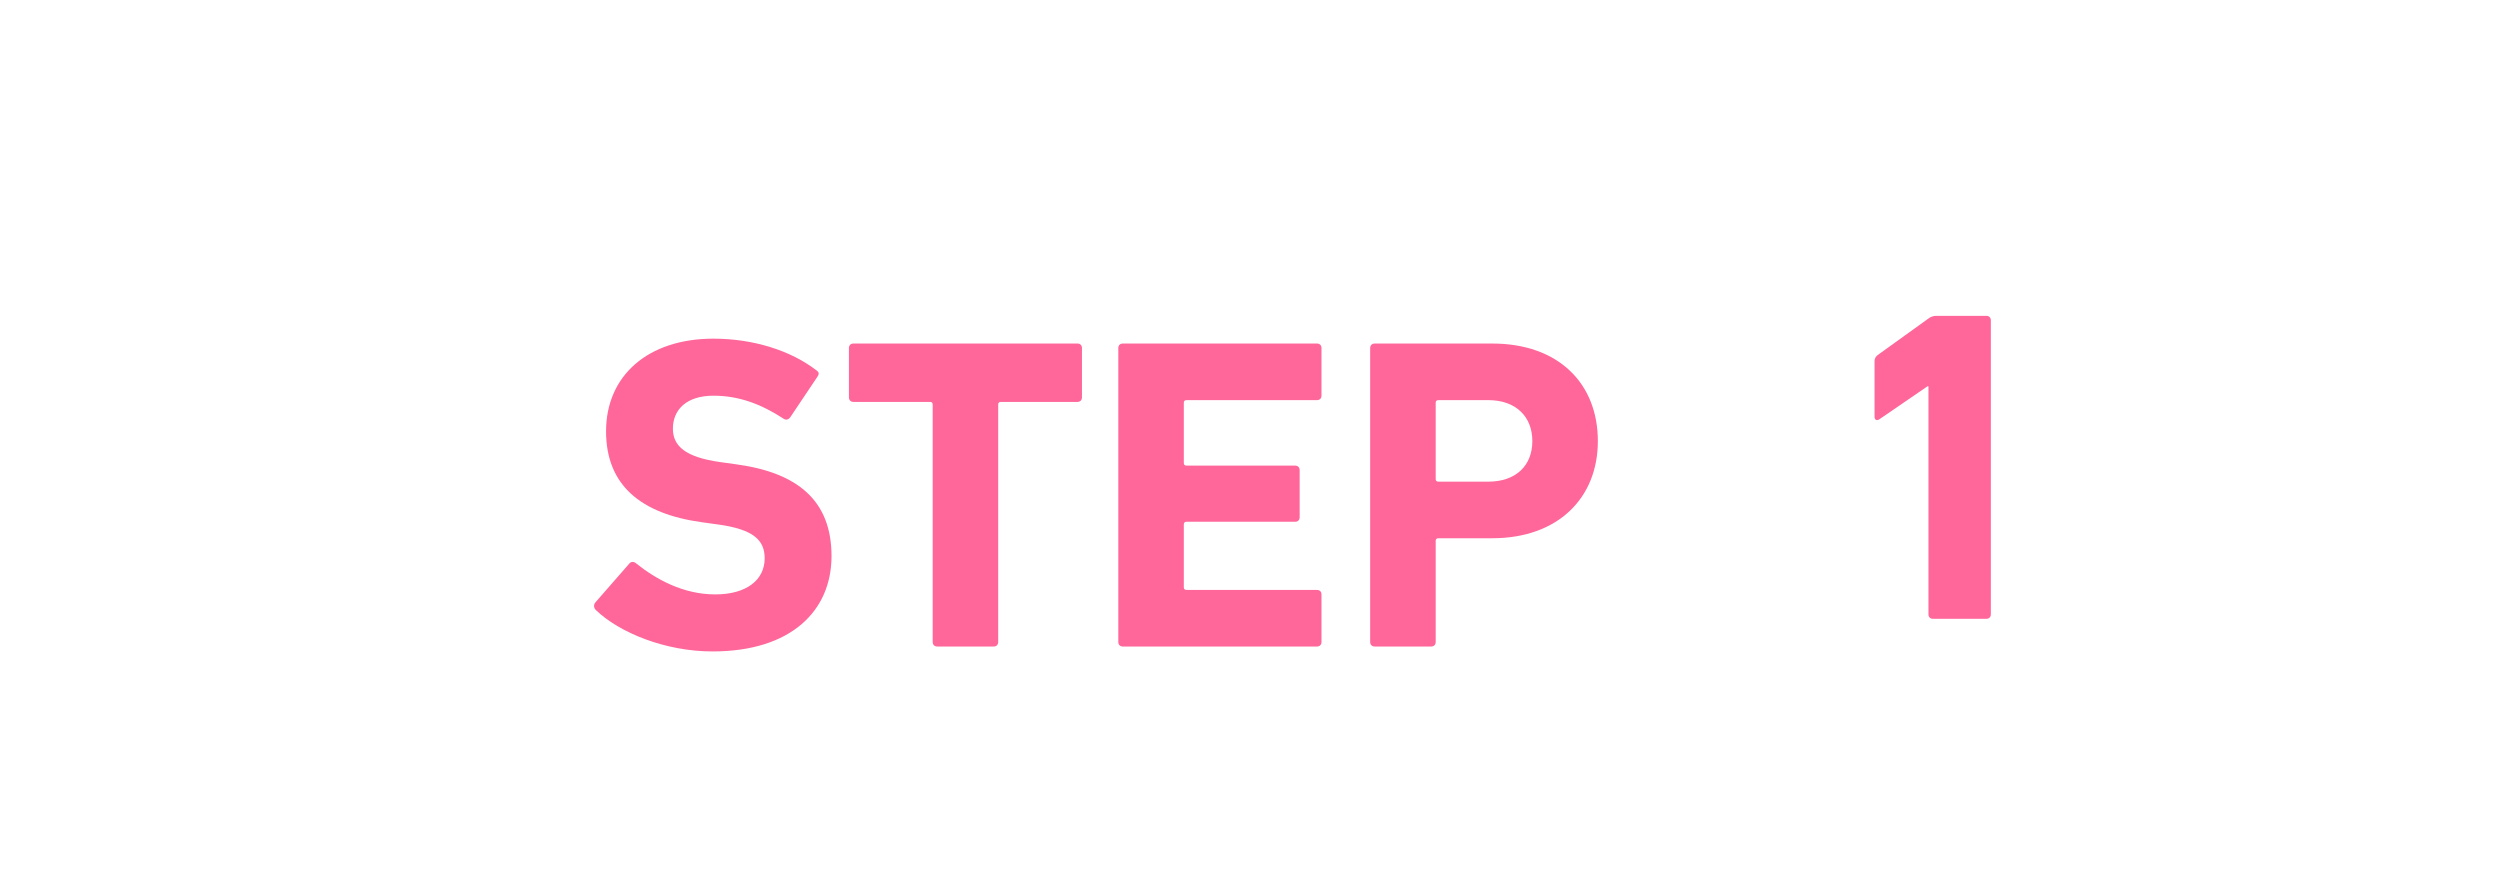 <svg width="101" height="36" viewBox="0 0 101 36" fill="none" xmlns="http://www.w3.org/2000/svg">
<g filter="url(#filter0_d_2996_39772)">
<rect width="96.553" height="32" rx="8" fill="white" shape-rendering="crispEdges"/>
<path d="M53.822 22.119H51.535C51.428 22.119 51.355 22.047 51.355 21.939V10.059C51.355 9.951 51.428 9.879 51.535 9.879H56.288C58.952 9.879 60.553 11.481 60.553 13.821C60.553 16.125 58.934 17.745 56.288 17.745H54.109C54.038 17.745 54.002 17.781 54.002 17.853V21.939C54.002 22.047 53.929 22.119 53.822 22.119ZM56.126 15.459C57.242 15.459 57.907 14.811 57.907 13.821C57.907 12.831 57.242 12.165 56.126 12.165H54.109C54.038 12.165 54.002 12.201 54.002 12.273V15.351C54.002 15.423 54.038 15.459 54.109 15.459H56.126Z" fill="#FF6699"/>
<path d="M41.18 21.939V10.059C41.18 9.951 41.252 9.879 41.36 9.879H49.208C49.316 9.879 49.388 9.951 49.388 10.059V11.985C49.388 12.093 49.316 12.165 49.208 12.165H43.934C43.862 12.165 43.826 12.201 43.826 12.273V14.703C43.826 14.775 43.862 14.811 43.934 14.811H48.326C48.434 14.811 48.506 14.883 48.506 14.991V16.899C48.506 17.007 48.434 17.079 48.326 17.079H43.934C43.862 17.079 43.826 17.115 43.826 17.187V19.725C43.826 19.797 43.862 19.833 43.934 19.833H49.208C49.316 19.833 49.388 19.905 49.388 20.013V21.939C49.388 22.047 49.316 22.119 49.208 22.119H41.36C41.252 22.119 41.18 22.047 41.18 21.939Z" fill="#FF6699"/>
<path d="M36.147 22.119H33.861C33.753 22.119 33.681 22.047 33.681 21.939V12.345C33.681 12.273 33.645 12.237 33.573 12.237H30.477C30.369 12.237 30.297 12.165 30.297 12.057V10.059C30.297 9.951 30.369 9.879 30.477 9.879H39.531C39.639 9.879 39.711 9.951 39.711 10.059V12.057C39.711 12.165 39.639 12.237 39.531 12.237H36.435C36.363 12.237 36.327 12.273 36.327 12.345V21.939C36.327 22.047 36.255 22.119 36.147 22.119Z" fill="#FF6699"/>
<path d="M24.787 22.318C22.879 22.318 21.025 21.562 20.071 20.644C19.999 20.572 19.963 20.446 20.053 20.338L21.421 18.772C21.493 18.682 21.601 18.682 21.691 18.754C22.501 19.402 23.599 20.014 24.895 20.014C26.173 20.014 26.893 19.42 26.893 18.556C26.893 17.836 26.461 17.386 25.003 17.188L24.355 17.098C21.871 16.756 20.485 15.586 20.485 13.426C20.485 11.176 22.177 9.682 24.823 9.682C26.443 9.682 27.955 10.168 28.981 10.96C29.089 11.032 29.107 11.104 29.017 11.23L27.919 12.868C27.847 12.958 27.757 12.976 27.667 12.922C26.731 12.31 25.831 11.986 24.823 11.986C23.743 11.986 23.185 12.544 23.185 13.318C23.185 14.02 23.689 14.47 25.093 14.668L25.741 14.758C28.261 15.1 29.593 16.252 29.593 18.466C29.593 20.68 27.955 22.318 24.787 22.318Z" fill="#FF6699"/>
<path d="M73.91 20.82V11.604H73.874L71.93 12.936C71.822 13.008 71.732 12.972 71.732 12.828V10.596C71.732 10.488 71.768 10.416 71.858 10.344L73.91 8.868C74 8.796 74.108 8.76 74.234 8.76H76.25C76.358 8.76 76.43 8.832 76.43 8.94V20.82C76.43 20.928 76.358 21 76.25 21H74.09C73.982 21 73.91 20.928 73.91 20.82Z" fill="#FF6699"/>
</g>
<defs>
<filter id="filter0_d_2996_39772" x="0" y="0" width="100.555" height="36" filterUnits="userSpaceOnUse" color-interpolation-filters="sRGB">
<feFlood flood-opacity="0" result="BackgroundImageFix"/>
<feColorMatrix in="SourceAlpha" type="matrix" values="0 0 0 0 0 0 0 0 0 0 0 0 0 0 0 0 0 0 127 0" result="hardAlpha"/>
<feOffset dx="4" dy="4"/>
<feComposite in2="hardAlpha" operator="out"/>
<feColorMatrix type="matrix" values="0 0 0 0 1 0 0 0 0 0.856 0 0 0 0 0.874 0 0 0 1 0"/>
<feBlend mode="normal" in2="BackgroundImageFix" result="effect1_dropShadow_2996_39772"/>
<feBlend mode="normal" in="SourceGraphic" in2="effect1_dropShadow_2996_39772" result="shape"/>
</filter>
</defs>
</svg>
